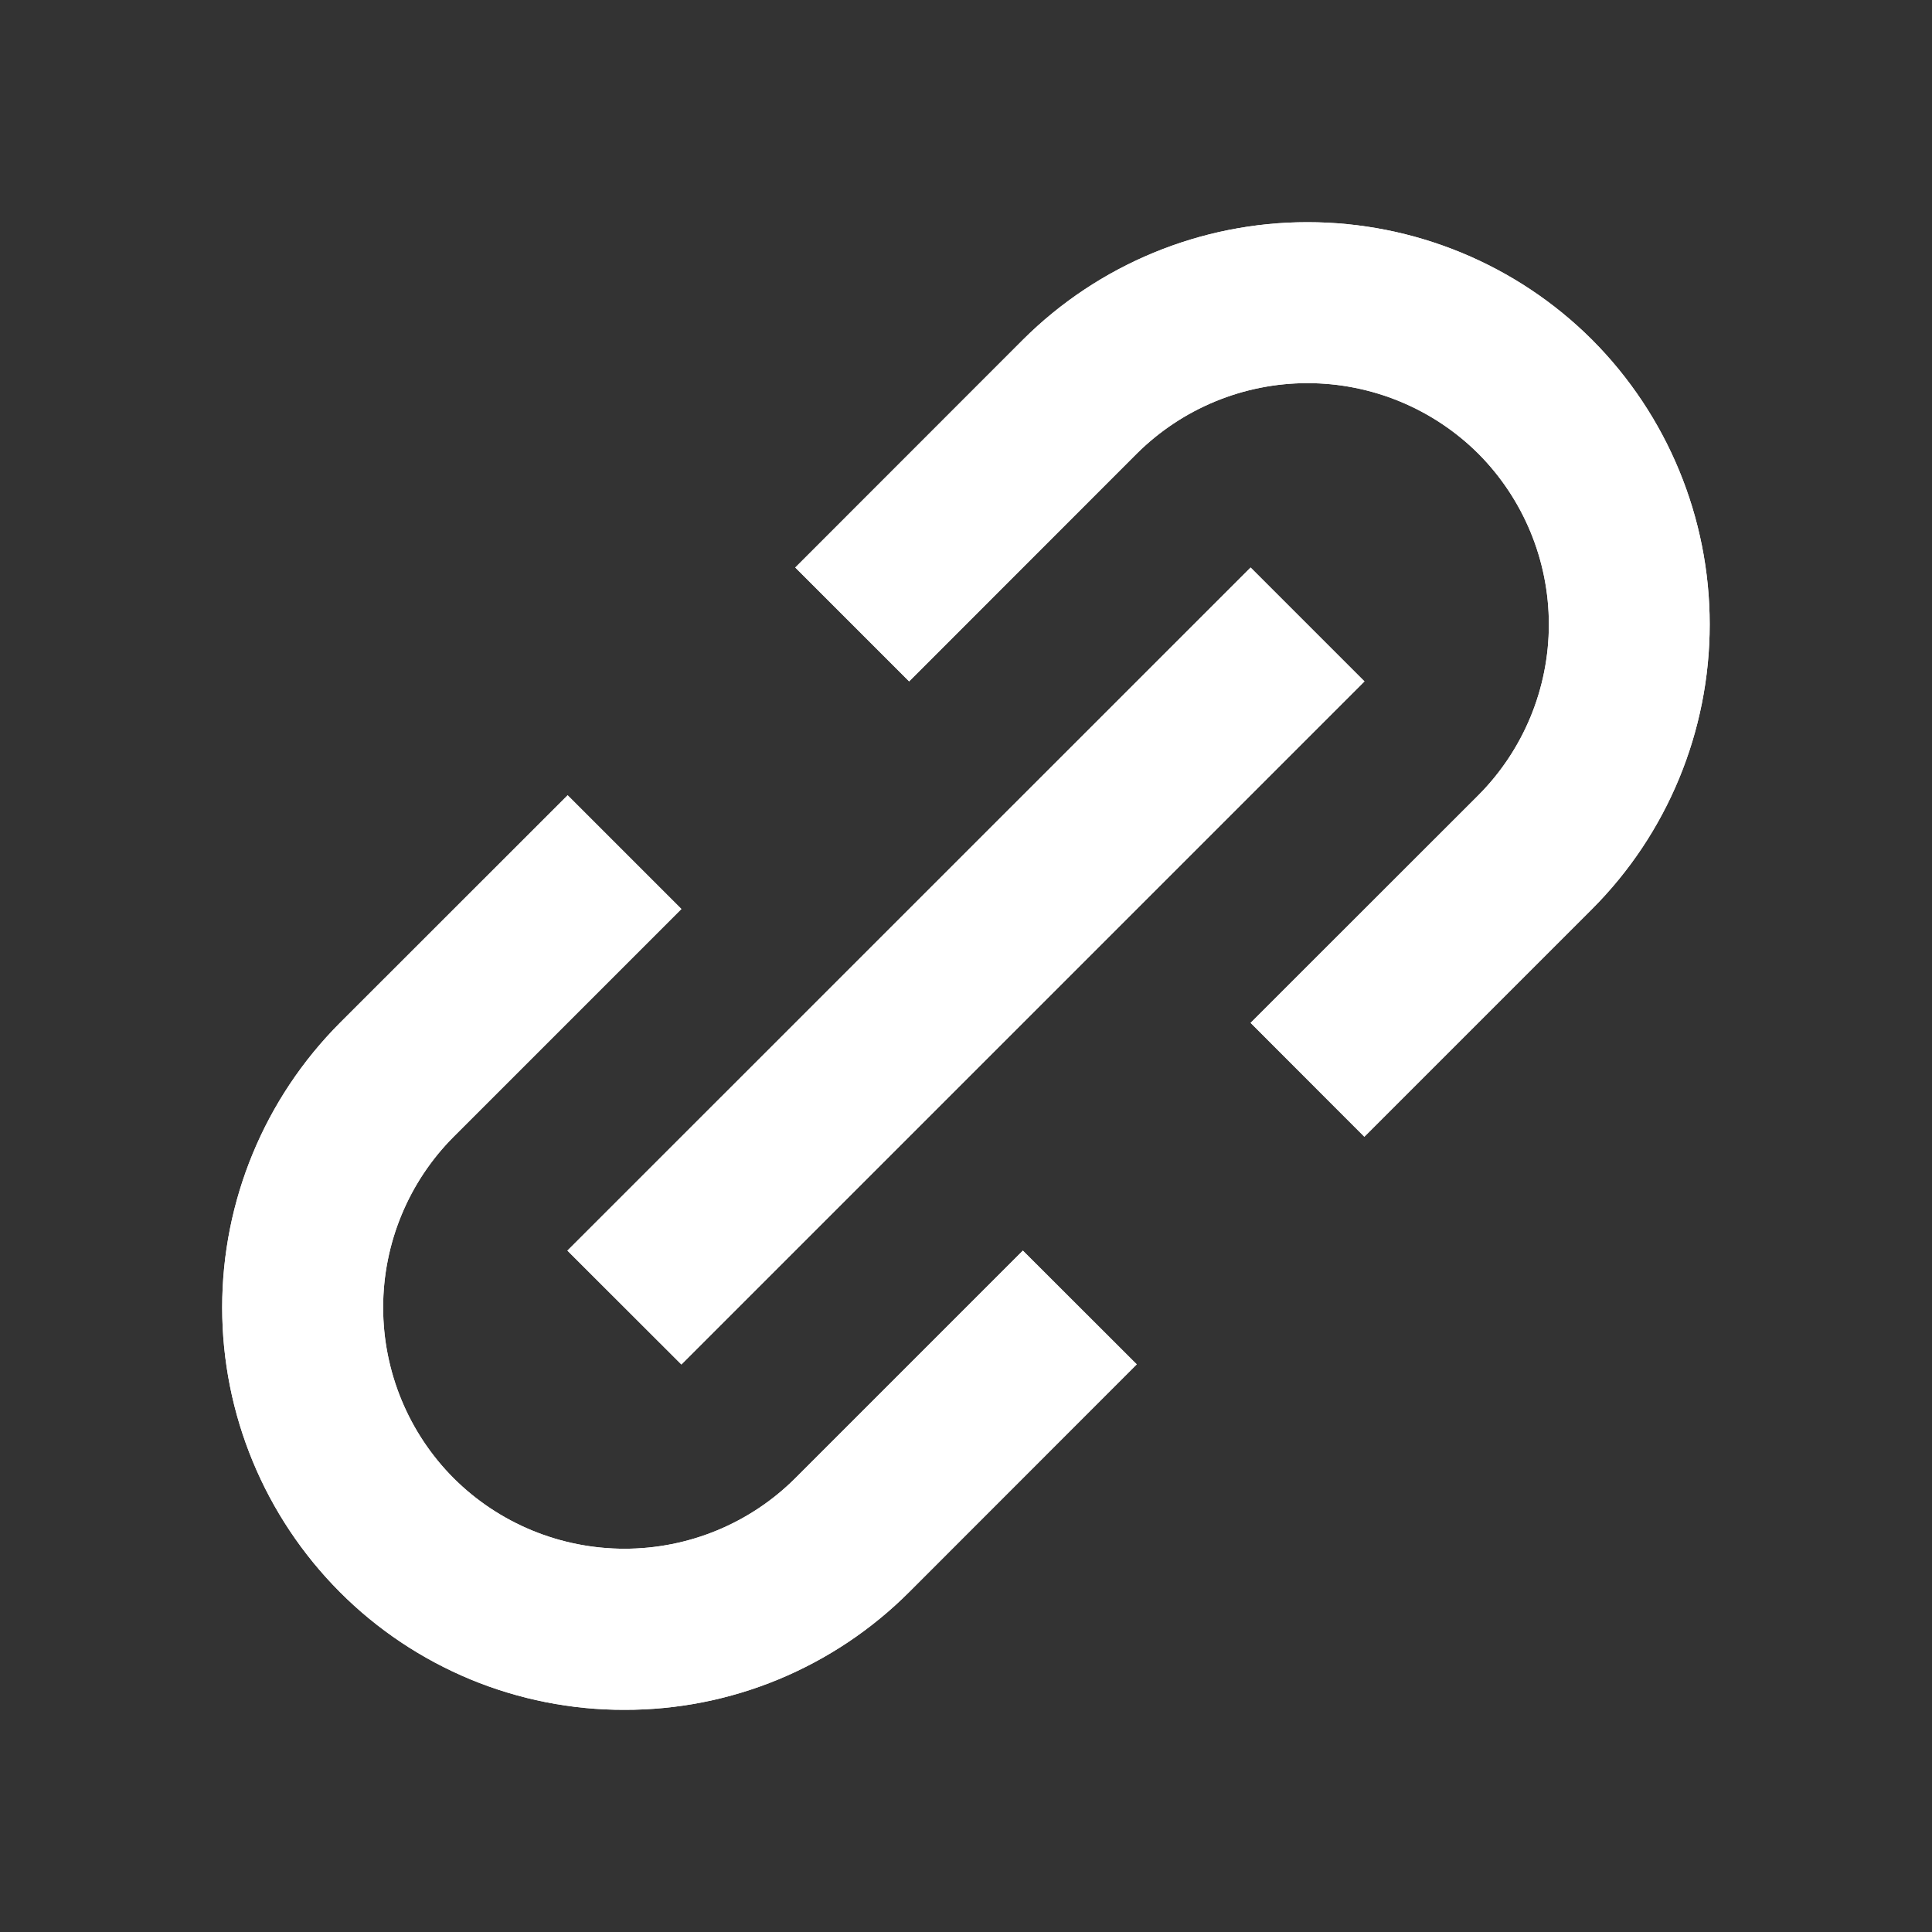 <svg width="16" height="16" viewBox="0 0 16 16" fill="none" xmlns="http://www.w3.org/2000/svg">
<rect x="0" y="0" width="16" height="16" fill="#333333" stroke="none"/>
<g id="Icon / link-alt">
<g id="icon">
<path d="M2.815 13.185C3.124 13.495 3.491 13.74 3.896 13.908C4.3 14.075 4.734 14.161 5.171 14.16C5.609 14.161 6.043 14.075 6.447 13.908C6.852 13.74 7.219 13.495 7.529 13.185L9.414 11.299L8.471 10.357L6.586 12.242C6.21 12.617 5.702 12.826 5.172 12.826C4.642 12.826 4.133 12.617 3.757 12.242C3.383 11.867 3.173 11.358 3.173 10.828C3.173 10.298 3.383 9.789 3.757 9.414L5.643 7.528L4.701 6.586L2.815 8.471C2.191 9.097 1.84 9.944 1.84 10.828C1.84 11.712 2.191 12.559 2.815 13.185ZM13.185 7.528C13.809 6.903 14.159 6.055 14.159 5.171C14.159 4.288 13.809 3.44 13.185 2.814C12.56 2.19 11.712 1.84 10.828 1.84C9.945 1.84 9.097 2.19 8.471 2.814L6.586 4.7L7.529 5.643L9.414 3.757C9.79 3.383 10.298 3.173 10.828 3.173C11.358 3.173 11.867 3.383 12.243 3.757C12.617 4.133 12.827 4.641 12.827 5.171C12.827 5.702 12.617 6.21 12.243 6.586L10.357 8.471L11.299 9.414L13.185 7.528ZM5.643 11.3L4.699 10.357L10.357 4.7L11.3 5.643L5.643 11.3Z" fill="white"/>
<path d="M2.815 13.185C3.124 13.495 3.491 13.74 3.896 13.908C4.3 14.075 4.734 14.161 5.171 14.16C5.609 14.161 6.043 14.075 6.447 13.908C6.852 13.74 7.219 13.495 7.529 13.185L9.414 11.299L8.471 10.357L6.586 12.242C6.21 12.617 5.702 12.826 5.172 12.826C4.642 12.826 4.133 12.617 3.757 12.242C3.383 11.867 3.173 11.358 3.173 10.828C3.173 10.298 3.383 9.789 3.757 9.414L5.643 7.528L4.701 6.586L2.815 8.471C2.191 9.097 1.84 9.944 1.84 10.828C1.84 11.712 2.191 12.559 2.815 13.185ZM13.185 7.528C13.809 6.903 14.159 6.055 14.159 5.171C14.159 4.288 13.809 3.44 13.185 2.814C12.56 2.19 11.712 1.84 10.828 1.84C9.945 1.84 9.097 2.19 8.471 2.814L6.586 4.7L7.529 5.643L9.414 3.757C9.79 3.383 10.298 3.173 10.828 3.173C11.358 3.173 11.867 3.383 12.243 3.757C12.617 4.133 12.827 4.641 12.827 5.171C12.827 5.702 12.617 6.21 12.243 6.586L10.357 8.471L11.299 9.414L13.185 7.528ZM5.643 11.3L4.699 10.357L10.357 4.7L11.3 5.643L5.643 11.3Z" fill="white"/>
</g>
</g>
</svg>
